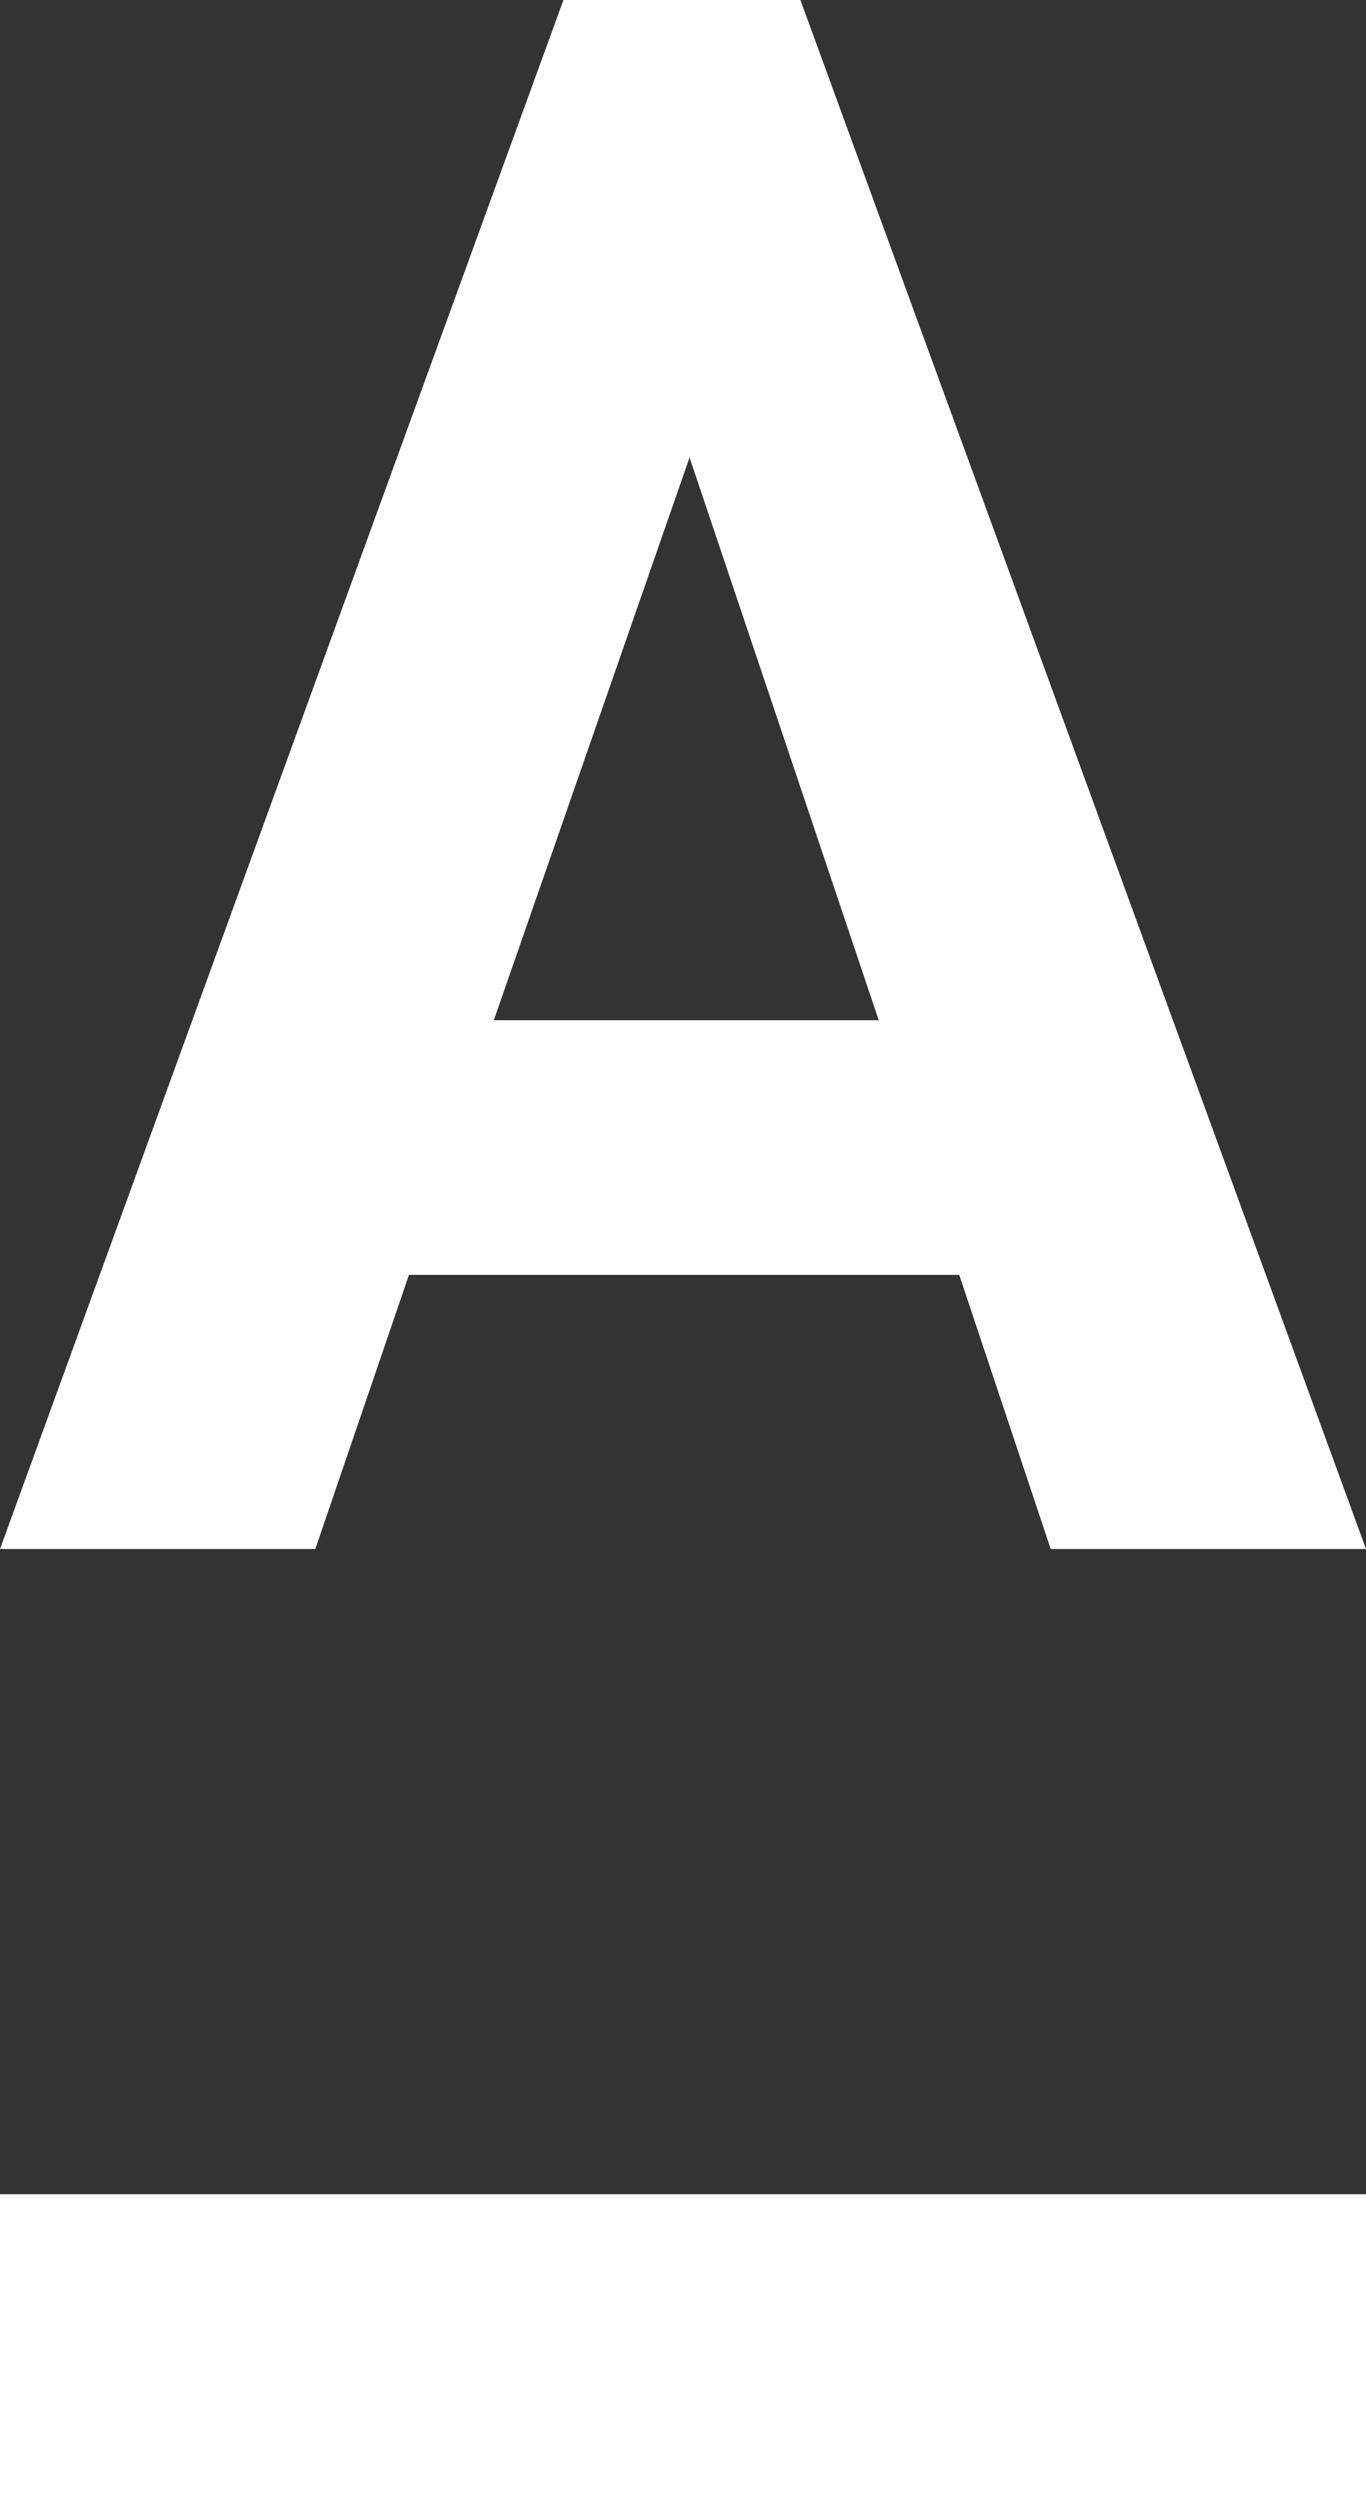 <svg xmlns="http://www.w3.org/2000/svg" viewBox="0 0 56.32 103.07"><rect x="0" y="0" width="56.32" height="103.07" fill="#333333" stroke="none"/><g data-name="レイヤー 2"><path d="M43.32 63.86l-3.77-11.3H16.86L13 63.86H0L23.23 0H33l23.32 63.86zm-14.89-45l-8.07 23.2h15.87zM0 90.46h56.32v12.61H0z" fill="#fff" data-name="レイヤー 1"/></g></svg>